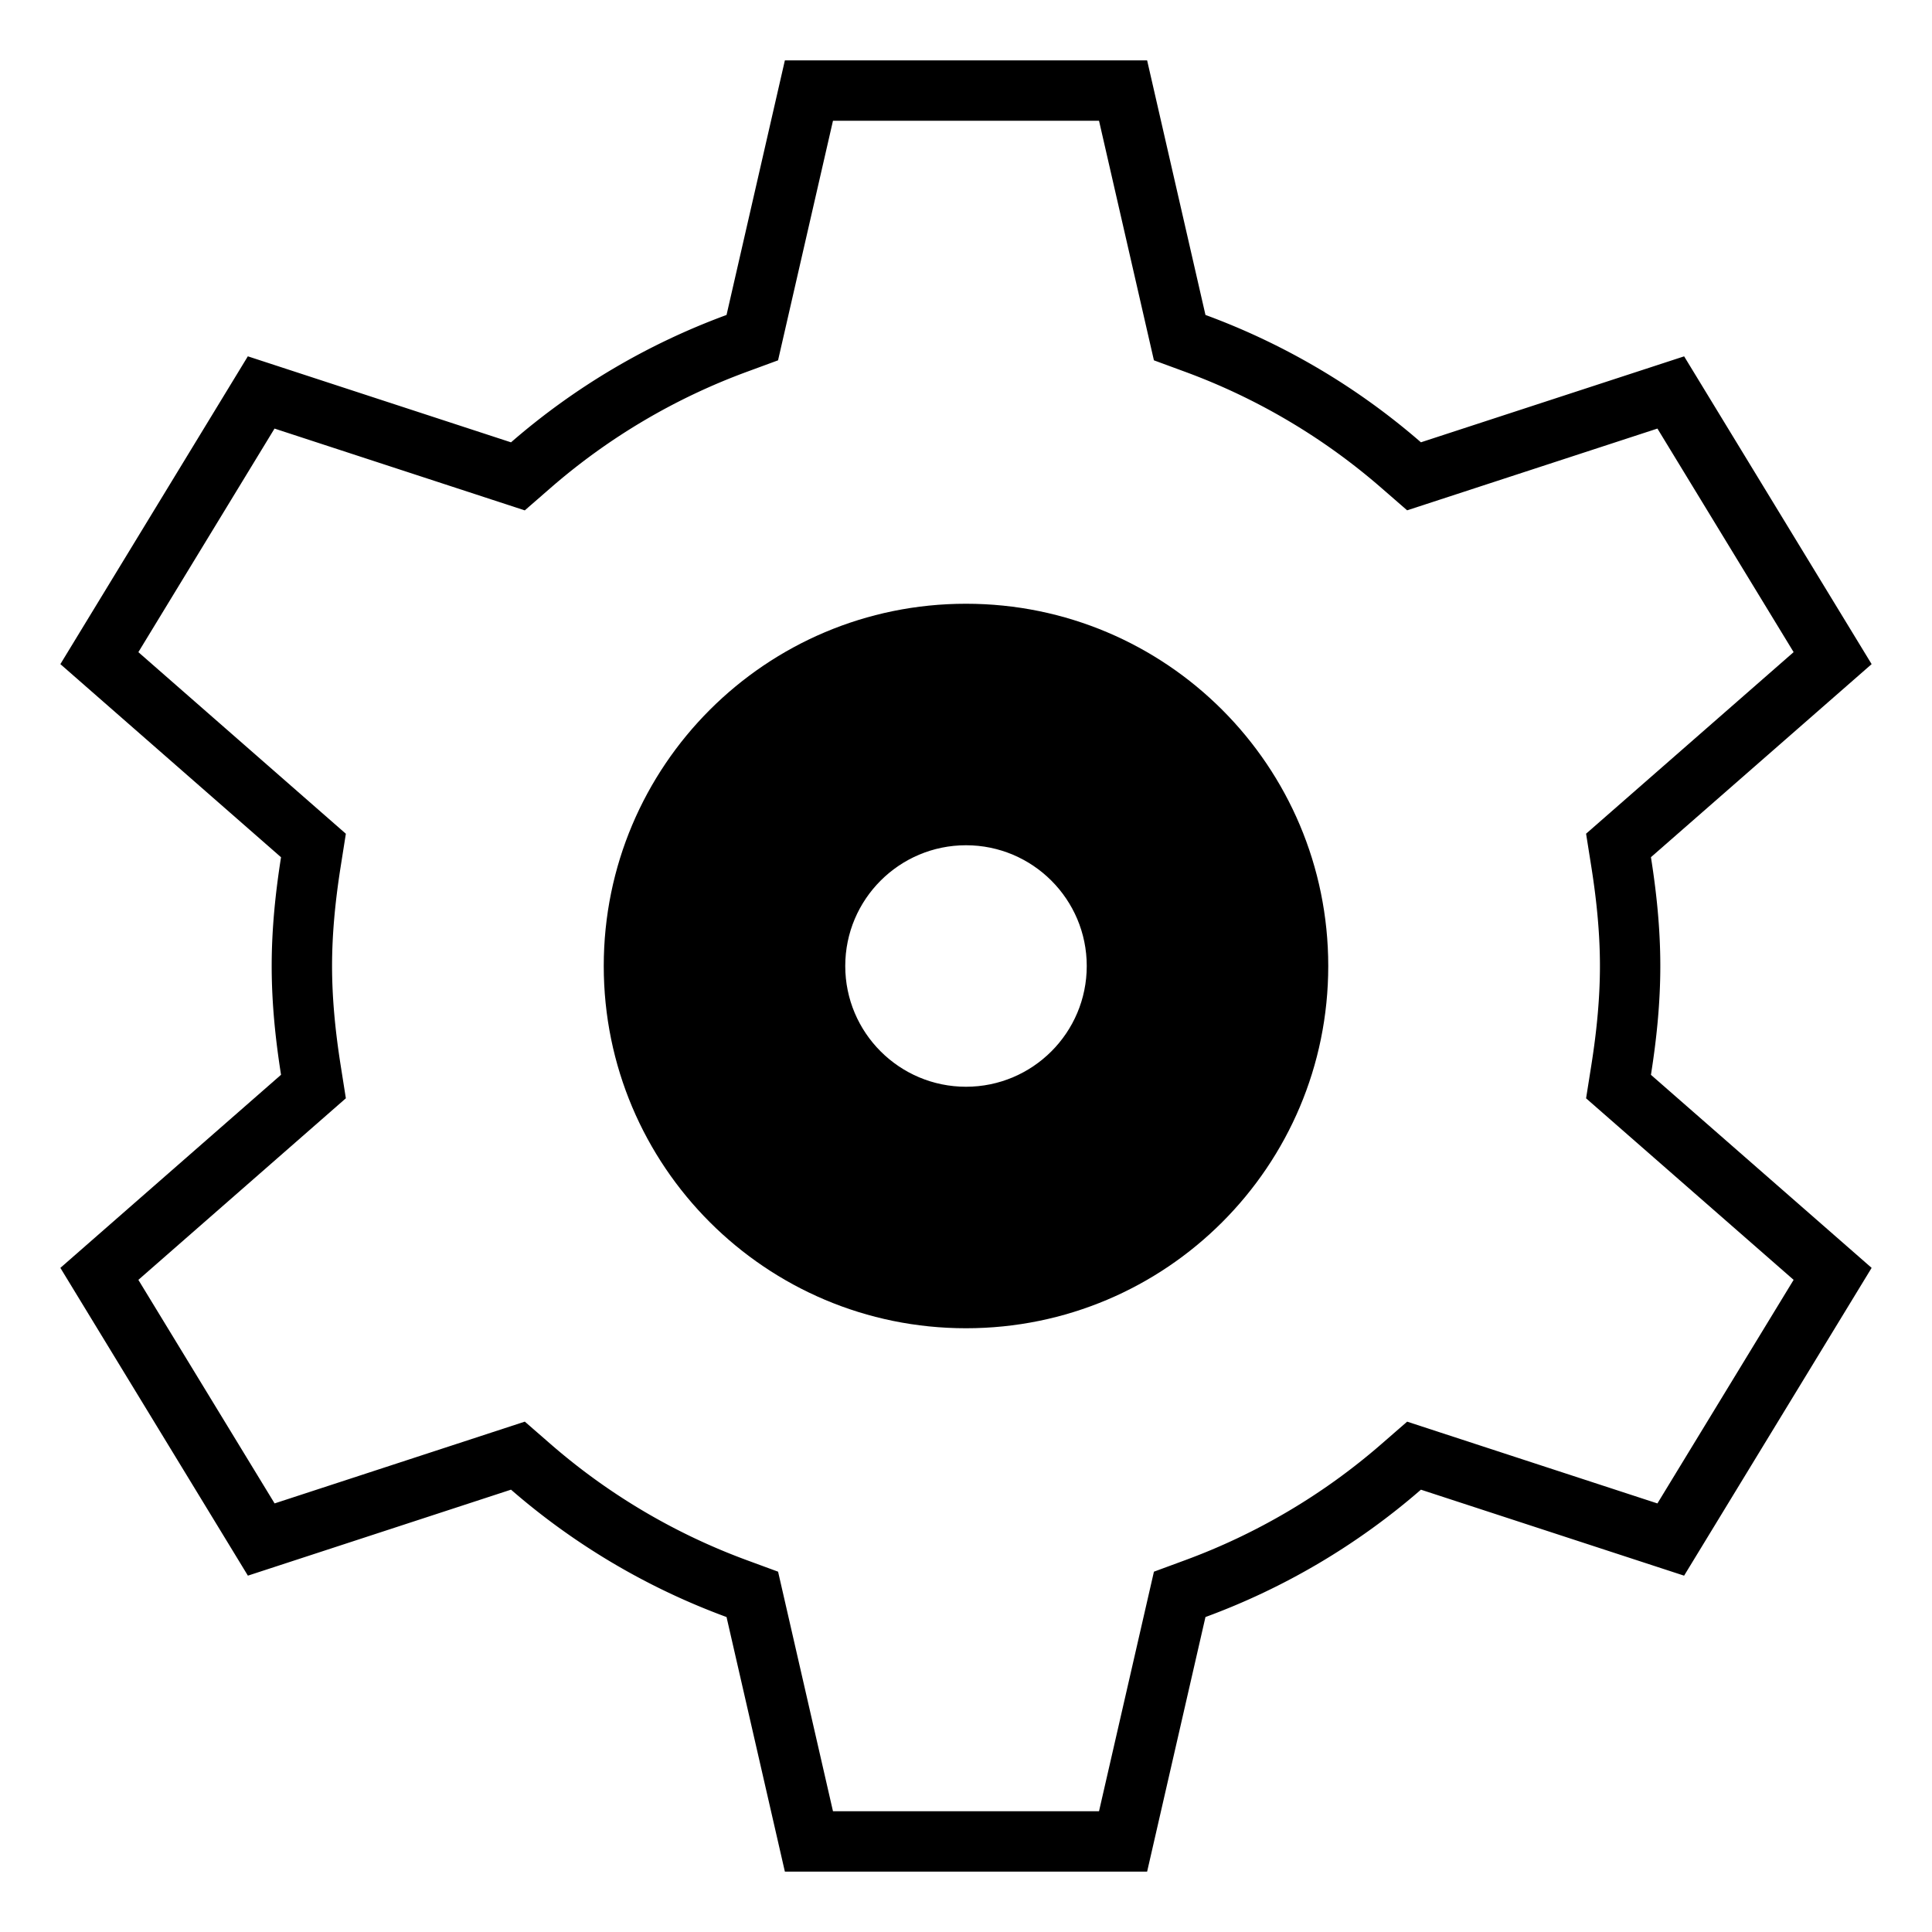 <svg xmlns="http://www.w3.org/2000/svg" viewBox="0 0 128 128" style="enable-background:new 0 0 128 128"><path d="M110 64c0-2.459-.248-4.854-.621-7.209L124 44l-12.422-20.391-17.438 5.695a45.915 45.915 0 00-14.275-8.438L76 4H52l-3.865 16.867a45.902 45.902 0 00-14.279 8.439L16.42 23.607 4 44l14.619 12.795C18.248 59.148 18 61.543 18 64c0 2.459.248 4.854.619 7.207L4 84l12.424 20.391 17.432-5.697a45.902 45.902 0 0014.279 8.439L52 124h24l3.865-16.867a45.877 45.877 0 0014.275-8.438l17.436 5.697L124 84l-14.621-12.789c.373-2.356.621-4.752.621-7.211zm8.832 20.794l-9.024 14.812-14.425-4.713-2.156-.705-1.711 1.489a41.781 41.781 0 01-13.032 7.702l-2.033.749-.484 2.111L72.813 120H55.187l-3.153-13.761-.484-2.111-2.033-.748a41.802 41.802 0 01-13.036-7.704l-1.711-1.489-2.156.705-14.421 4.713-9.026-14.811 12.086-10.576 1.661-1.454-.344-2.18C22.186 68.15 22 65.997 22 64c0-1.995.186-4.148.57-6.582l.344-2.18-1.661-1.453L9.167 43.207l9.021-14.813 14.424 4.715 2.156.705 1.711-1.489a41.814 41.814 0 0113.036-7.704l2.033-.748.484-2.111L55.187 8h17.626l3.153 13.761.484 2.111 2.033.748a41.781 41.781 0 0113.032 7.702l1.711 1.488 2.156-.704 14.427-4.712 9.023 14.811-12.087 10.575-1.663 1.455.346 2.182C105.813 59.846 106 62 106 64c0 2.002-.187 4.156-.572 6.585l-.346 2.182 1.663 1.455 12.087 10.572z"/><path d="M64 40c-13.258 0-24 10.738-24 24s10.742 24 24 24c13.262 0 24-10.738 24-24S77.262 40 64 40zm0 32c-4.414 0-8-3.582-8-8s3.586-8 8-8 8 3.582 8 8-3.586 8-8 8z"/></svg>